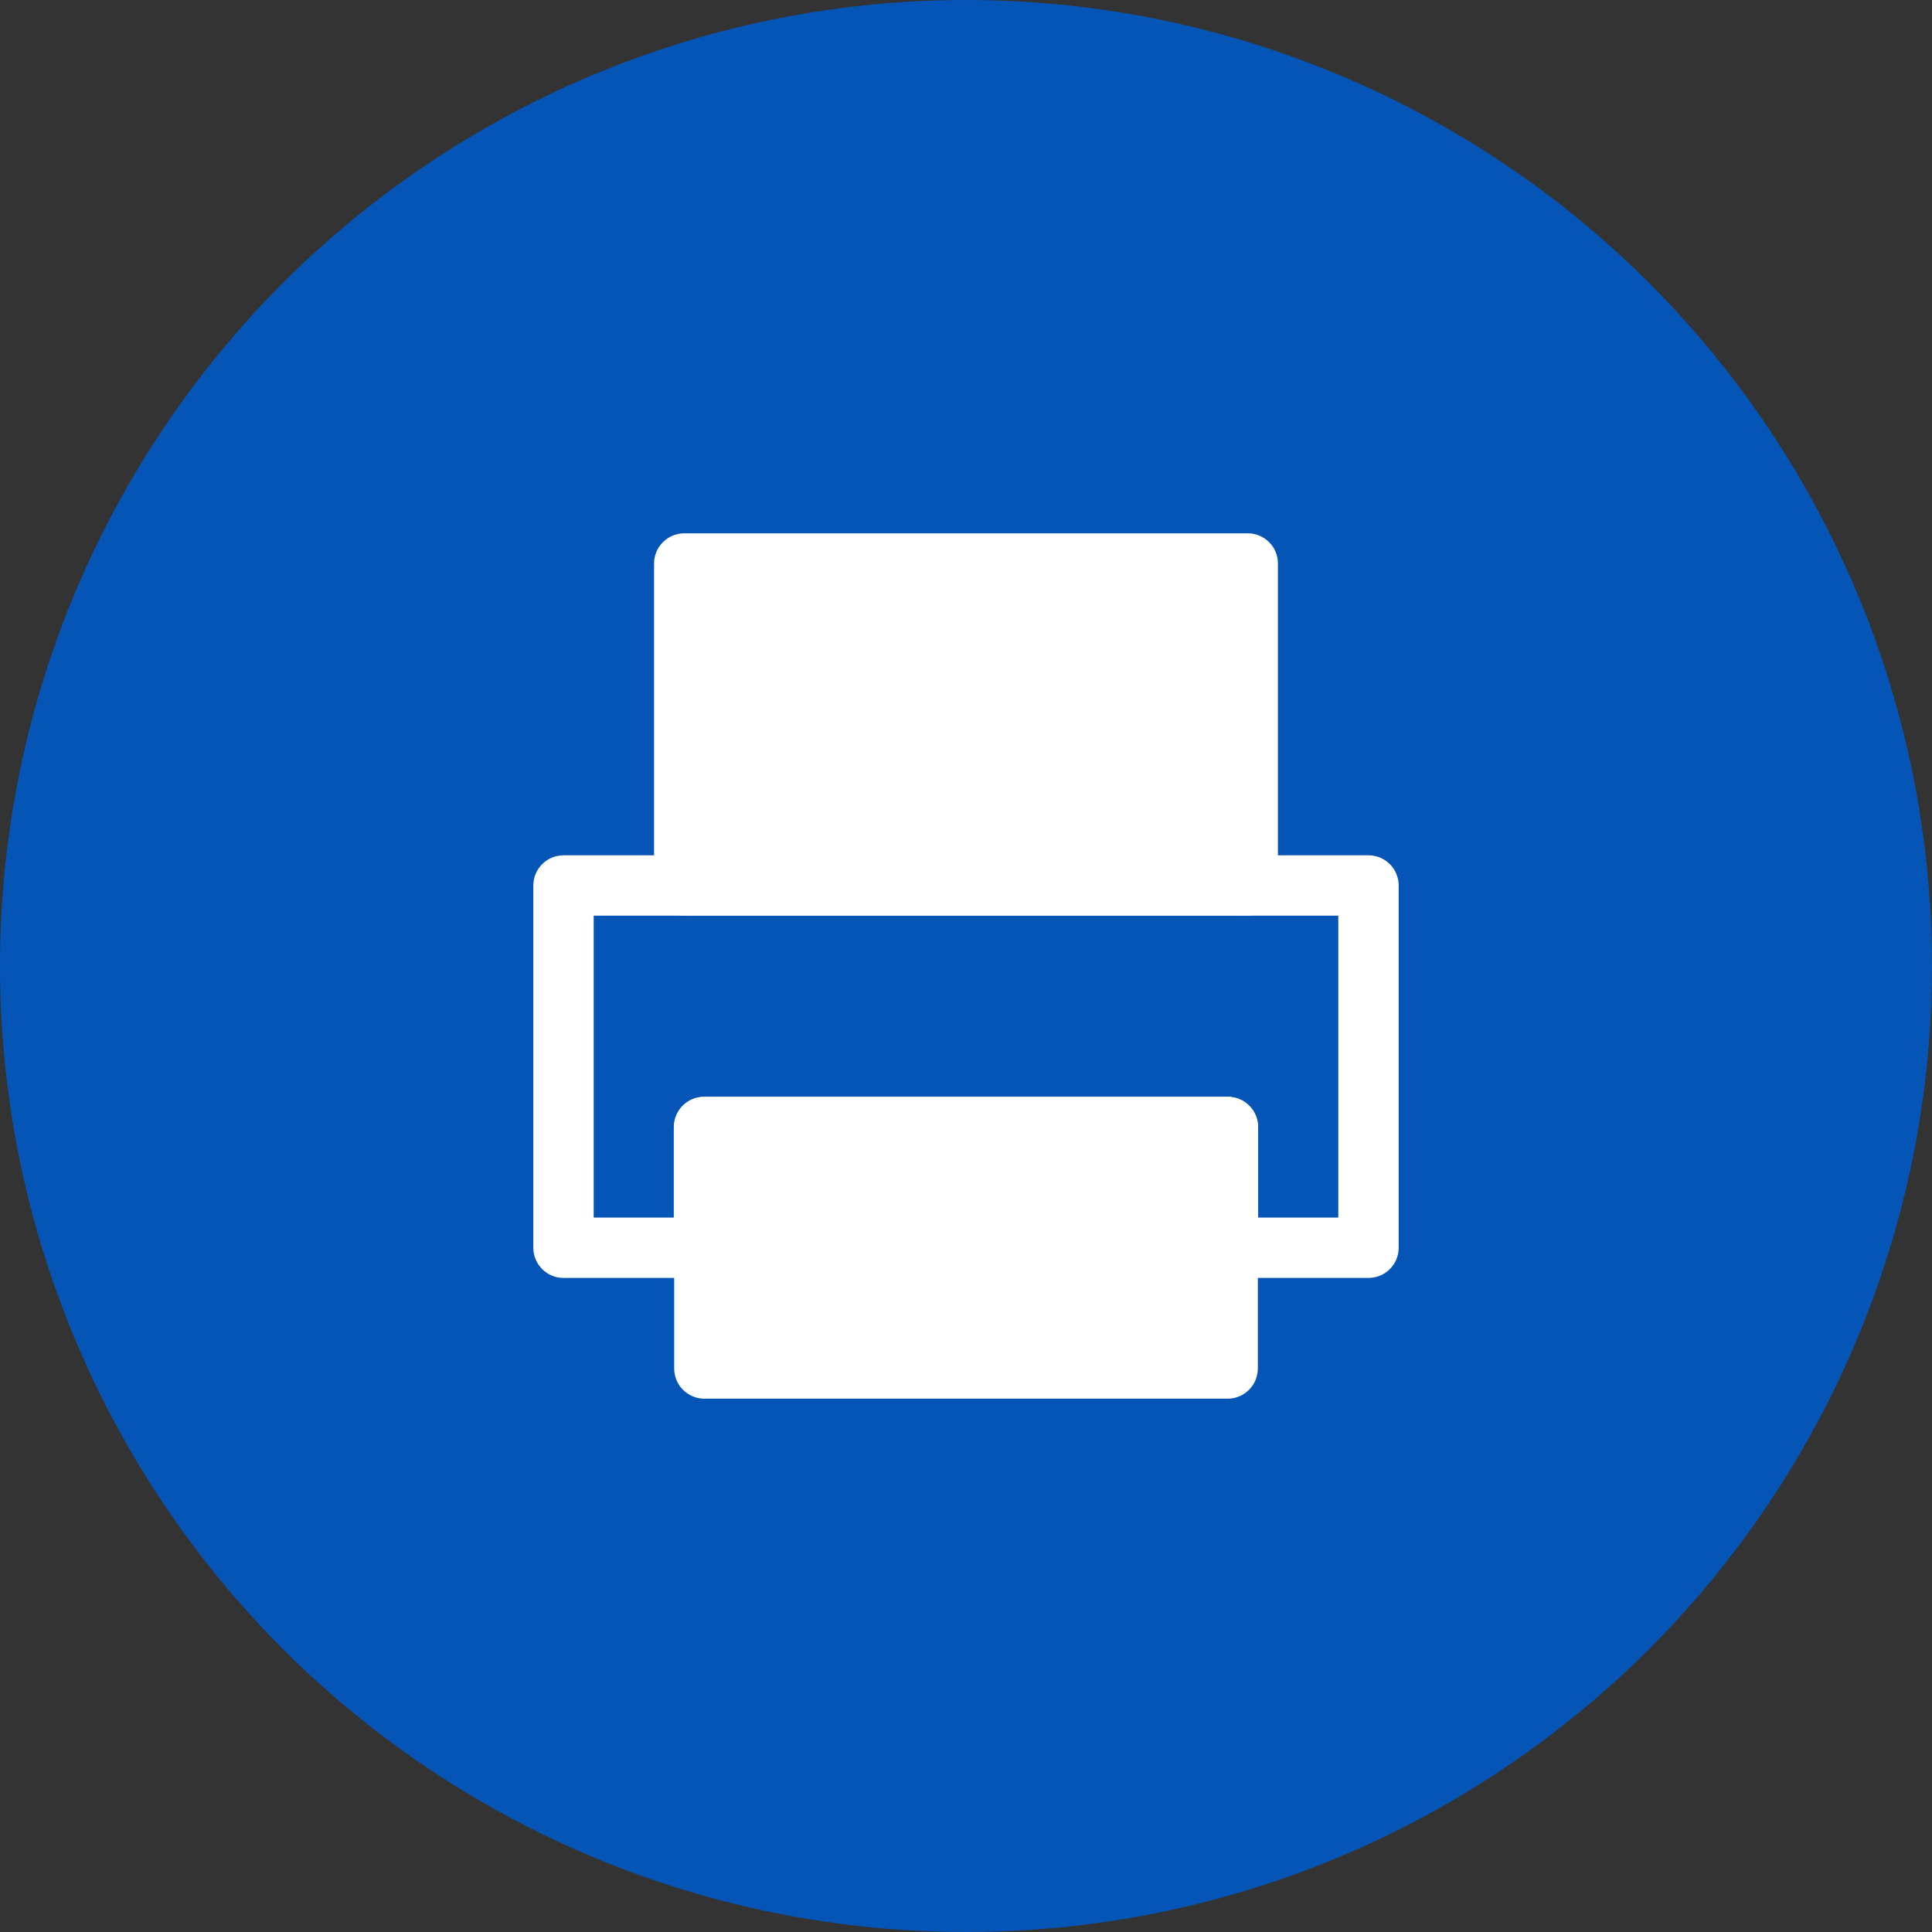 <svg xmlns="http://www.w3.org/2000/svg" xmlns:xlink="http://www.w3.org/1999/xlink" fill="none" version="1.1" width="64" height="64" viewBox="0 0 64 64"><rect x="0" y="0" width="64" height="64" fill="#333333" stroke="none"/><defs><clipPath id="master_svg0_87_1520"><rect x="16" y="16" width="32" height="32" rx="0"/></clipPath></defs><g><g><ellipse cx="32" cy="32" rx="32" ry="32" fill="#0555B6" fill-opacity="1"/></g><g clip-path="url(#master_svg0_87_1520)"><g><path d="M40.667,37.333L23.333,37.333L23.333,45.333L40.667,45.333L40.667,37.333Z" fill="#FFFFFF" fill-opacity="1"/><path d="M22.333,45.333L22.333,37.333Q22.333,37.235,22.353,37.138Q22.372,37.042,22.409,36.951Q22.447,36.86,22.502,36.778Q22.557,36.696,22.626,36.626Q22.696,36.557,22.778,36.502Q22.86,36.447,22.951,36.409Q23.042,36.372,23.138,36.353Q23.235,36.333,23.333,36.333L40.667,36.333Q40.765,36.333,40.862,36.353Q40.958,36.372,41.049,36.409Q41.14,36.447,41.222,36.502Q41.304,36.557,41.374,36.626Q41.443,36.696,41.498,36.778Q41.553,36.86,41.591,36.951Q41.628,37.042,41.647,37.138Q41.667,37.235,41.667,37.333L41.667,45.333Q41.667,45.432,41.647,45.528Q41.628,45.625,41.591,45.716Q41.553,45.807,41.498,45.889Q41.443,45.971,41.374,46.04Q41.304,46.11,41.222,46.165Q41.14,46.22,41.049,46.257Q40.958,46.295,40.862,46.314Q40.765,46.333,40.667,46.333L23.333,46.333Q23.235,46.333,23.138,46.314Q23.042,46.295,22.951,46.257Q22.86,46.22,22.778,46.165Q22.696,46.11,22.626,46.04Q22.557,45.971,22.502,45.889Q22.447,45.807,22.409,45.716Q22.372,45.625,22.353,45.528Q22.333,45.432,22.333,45.333ZM39.667,38.333L24.333,38.333L24.333,44.333L39.667,44.333L39.667,38.333Z" fill-rule="evenodd" fill="#FFFFFF" fill-opacity="1"/></g><g><path d="M17.667,29.333L17.667,41.333Q17.667,41.432,17.686,41.528Q17.705,41.625,17.743,41.716Q17.78,41.807,17.835,41.889Q17.89,41.971,17.96,42.04Q18.029,42.11,18.111,42.165Q18.193,42.22,18.284,42.257Q18.375,42.295,18.472,42.314Q18.568,42.333,18.667,42.333L23.32,42.333Q23.419,42.333,23.515,42.314Q23.612,42.295,23.703,42.257Q23.794,42.22,23.876,42.165Q23.958,42.11,24.027,42.04Q24.097,41.971,24.152,41.889Q24.207,41.807,24.244,41.716Q24.282,41.625,24.301,41.528Q24.32,41.432,24.32,41.333L24.32,38.333L39.678,38.333L39.678,41.333Q39.678,41.432,39.697,41.528Q39.717,41.625,39.754,41.716Q39.792,41.807,39.847,41.889Q39.901,41.971,39.971,42.04Q40.041,42.11,40.123,42.165Q40.205,42.22,40.295,42.257Q40.386,42.295,40.483,42.314Q40.58,42.333,40.678,42.333L45.333,42.333Q45.432,42.333,45.528,42.314Q45.625,42.295,45.716,42.257Q45.807,42.22,45.889,42.165Q45.971,42.11,46.04,42.04Q46.11,41.971,46.165,41.889Q46.22,41.807,46.257,41.716Q46.295,41.625,46.314,41.528Q46.333,41.432,46.333,41.333L46.333,29.333Q46.333,29.235,46.314,29.138Q46.295,29.042,46.257,28.951Q46.22,28.86,46.165,28.778Q46.11,28.696,46.04,28.626Q45.971,28.557,45.889,28.502Q45.807,28.447,45.716,28.409Q45.625,28.372,45.528,28.353Q45.432,28.333,45.333,28.333L18.667,28.333Q18.568,28.333,18.472,28.353Q18.375,28.372,18.284,28.409Q18.193,28.447,18.111,28.502Q18.029,28.557,17.96,28.626Q17.89,28.696,17.835,28.778Q17.78,28.86,17.743,28.951Q17.705,29.042,17.686,29.138Q17.667,29.235,17.667,29.333ZM19.667,40.333L22.32,40.333L22.32,37.333Q22.32,37.235,22.34,37.138Q22.359,37.042,22.396,36.951Q22.434,36.86,22.489,36.778Q22.544,36.696,22.613,36.626Q22.683,36.557,22.765,36.502Q22.847,36.447,22.938,36.409Q23.029,36.372,23.125,36.353Q23.222,36.333,23.32,36.333L40.678,36.333Q40.777,36.333,40.873,36.353Q40.97,36.372,41.061,36.409Q41.152,36.447,41.234,36.502Q41.316,36.557,41.385,36.626Q41.455,36.696,41.51,36.778Q41.564,36.86,41.602,36.951Q41.64,37.042,41.659,37.138Q41.678,37.235,41.678,37.333L41.678,40.333L44.333,40.333L44.333,30.333L19.667,30.333L19.667,40.333Z" fill-rule="evenodd" fill="#FFFFFF" fill-opacity="1"/></g><g><path d="M41.333,18.667L22.667,18.667L22.667,29.333L41.333,29.333L41.333,18.667Z" fill="#FFFFFF" fill-opacity="1"/><path d="M21.667,29.333L21.667,18.667Q21.667,18.568,21.686,18.472Q21.705,18.375,21.743,18.284Q21.78,18.193,21.835,18.111Q21.89,18.029,21.96,17.96Q22.029,17.89,22.111,17.835Q22.193,17.78,22.284,17.743Q22.375,17.705,22.472,17.686Q22.568,17.667,22.667,17.667L41.333,17.667Q41.432,17.667,41.528,17.686Q41.625,17.705,41.716,17.743Q41.807,17.78,41.889,17.835Q41.971,17.89,42.04,17.96Q42.11,18.029,42.165,18.111Q42.22,18.193,42.257,18.284Q42.295,18.375,42.314,18.472Q42.333,18.568,42.333,18.667L42.333,29.333Q42.333,29.432,42.314,29.528Q42.295,29.625,42.257,29.716Q42.22,29.807,42.165,29.889Q42.11,29.971,42.04,30.04Q41.971,30.11,41.889,30.165Q41.807,30.22,41.716,30.257Q41.625,30.295,41.528,30.314Q41.432,30.333,41.333,30.333L22.667,30.333Q22.568,30.333,22.472,30.314Q22.375,30.295,22.284,30.257Q22.193,30.22,22.111,30.165Q22.029,30.11,21.96,30.04Q21.89,29.971,21.835,29.889Q21.78,29.807,21.743,29.716Q21.705,29.625,21.686,29.528Q21.667,29.432,21.667,29.333ZM40.333,19.667L23.667,19.667L23.667,28.333L40.333,28.333L40.333,19.667Z" fill-rule="evenodd" fill="#FFFFFF" fill-opacity="1"/></g></g></g></svg>